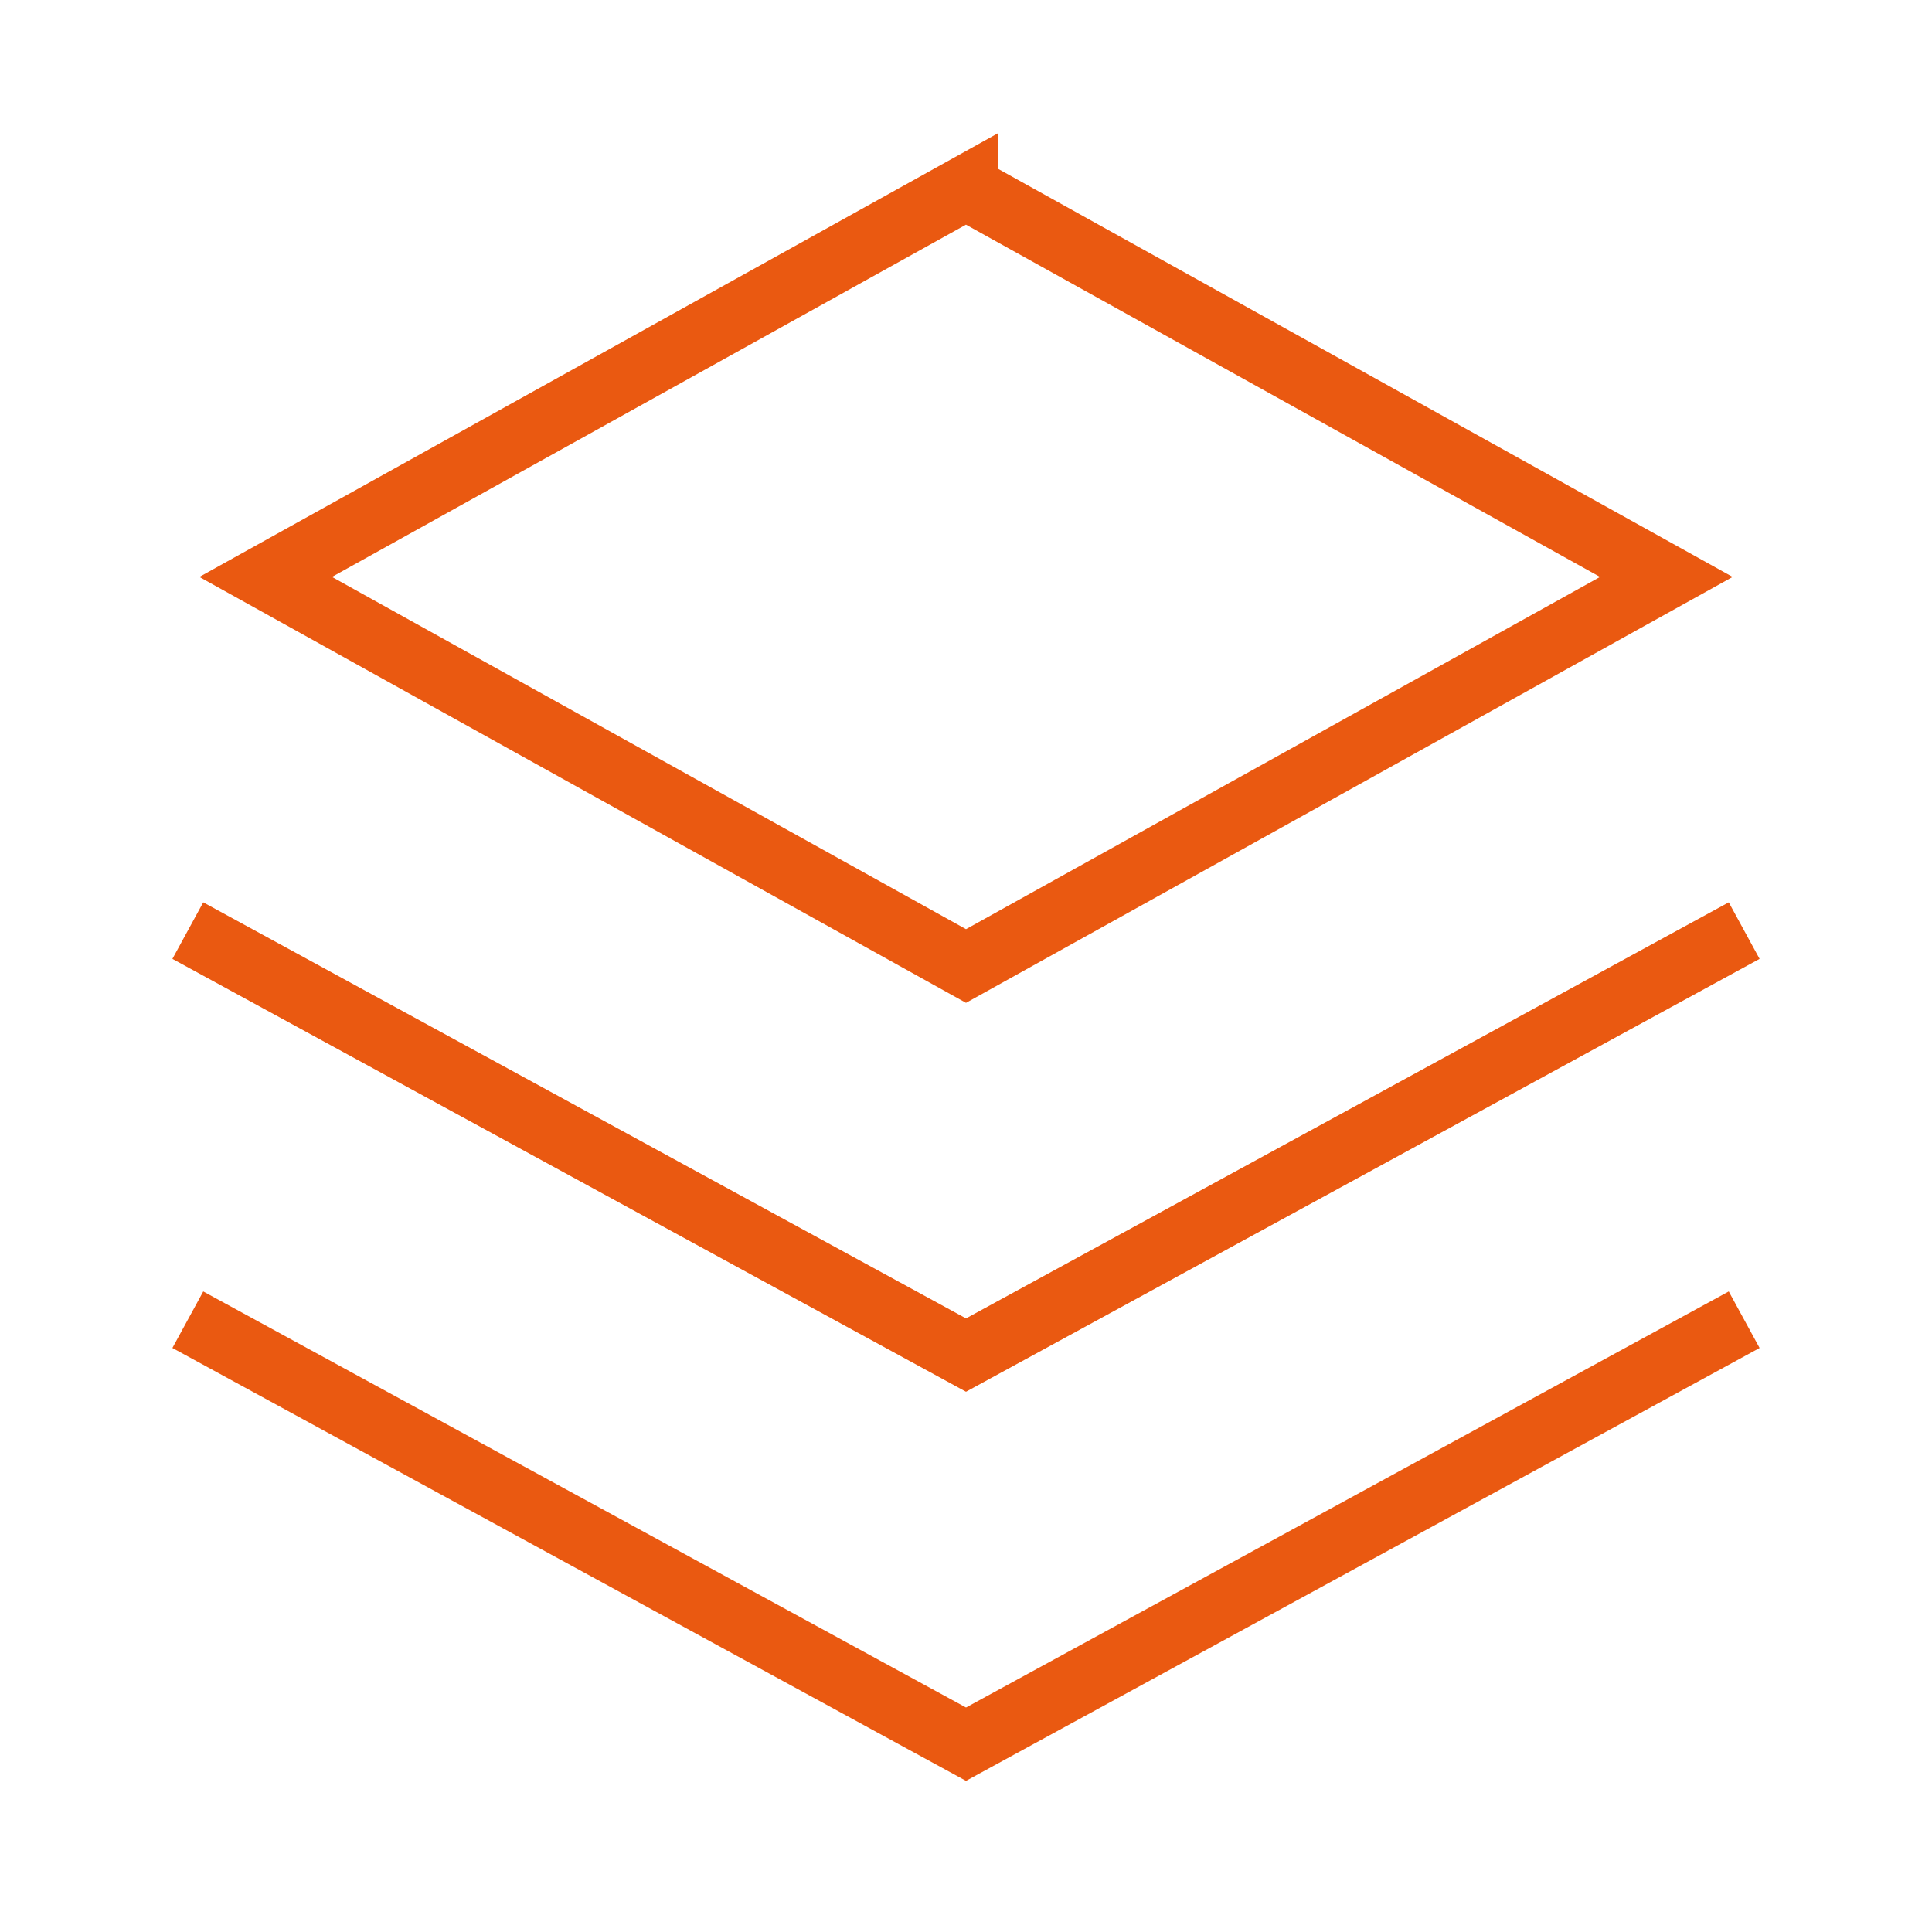 <?xml version="1.0" encoding="UTF-8"?> <svg xmlns="http://www.w3.org/2000/svg" fill="none" viewBox="-1 -1 60 60" id="Layers-1--Streamline-Sharp" height="60" width="60"><desc> Layers 1 Streamline Icon: https://streamlinehq.com </desc><g id="layers-1--design-layer-layers-pile-stack-align"><path id="Vector 1398" stroke="#ea5911" d="M29 4.833 7.25 16.917l21.75 12.083 21.75 -12.083 -21.75 -12.083Z" stroke-width="2"></path><path id="Vector 1399" stroke="#ea5911" d="M4.833 27.901 29 41.083l24.167 -13.182" stroke-width="2"></path><path id="Vector 1400" stroke="#ea5911" d="M53.167 39.985 29 53.167 4.833 39.985" stroke-width="2"></path></g></svg> 